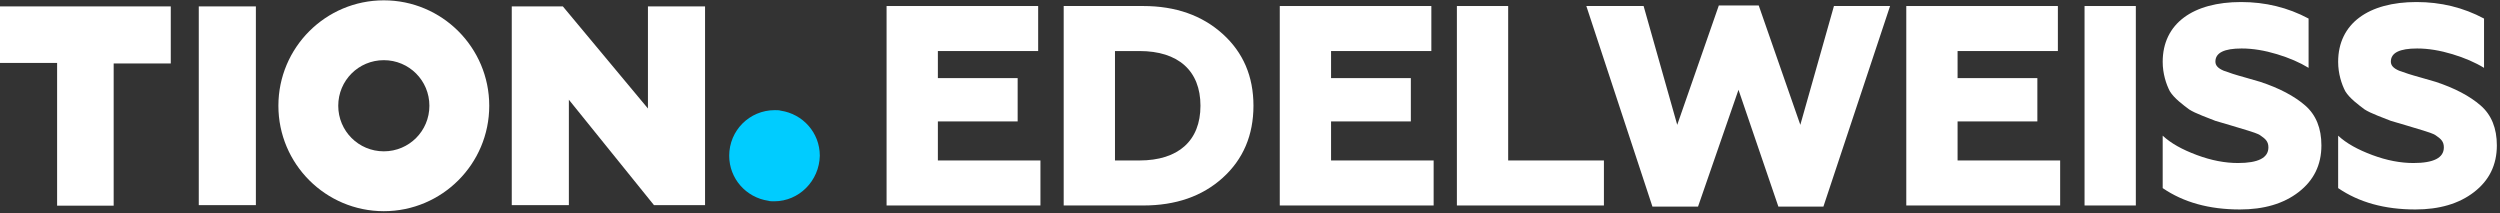 <svg width="375" height="32" viewBox="0 0 375 32" fill="none" xmlns="http://www.w3.org/2000/svg">
<rect x="0" y="0" width="375" height="32" fill="#333333" stroke="none"/>
<path d="M362.304 31.42C357.688 31.42 353.842 30.352 350.722 28.215V20.35C351.961 21.504 353.671 22.445 355.85 23.257C358.03 24.069 360.082 24.453 362.005 24.453C365.04 24.453 366.578 23.684 366.578 22.103C366.578 21.205 366.108 20.82 365.424 20.35C365.082 20.051 364.014 19.752 363.501 19.581L360.808 18.769L358.629 18.128L356.663 17.358C355.808 17.017 355.167 16.717 354.696 16.418C353.842 15.777 352.431 14.751 351.79 13.683C351.234 12.614 350.722 11.033 350.722 9.28C350.722 3.51 355.295 0.305 362.475 0.305C366.108 0.305 369.485 1.117 372.605 2.784V10.178C371.28 9.366 369.698 8.682 367.861 8.126C366.023 7.571 364.27 7.272 362.561 7.272C359.954 7.272 358.629 7.913 358.629 9.238C358.629 9.793 358.971 10.221 359.868 10.605L361.236 11.076C362.133 11.375 364.099 11.888 365.339 12.272C368.203 13.213 370.468 14.409 372.092 15.82C373.716 17.23 374.528 19.239 374.528 21.803C374.528 24.753 373.374 27.061 371.109 28.813C368.844 30.565 365.895 31.42 362.304 31.42Z" fill="white"/>
<path d="M335.987 31.42C331.371 31.42 327.524 30.352 324.404 28.215V20.35C325.644 21.504 327.353 22.445 329.533 23.257C331.713 24.069 333.764 24.453 335.688 24.453C338.722 24.453 340.261 23.684 340.261 22.103C340.261 21.205 339.791 20.82 339.107 20.35C338.765 20.051 337.697 19.752 337.184 19.581L334.491 18.769L332.311 18.128L330.345 17.358C329.49 17.017 328.849 16.717 328.379 16.418C327.524 15.777 326.114 14.751 325.473 13.683C324.917 12.614 324.404 11.033 324.404 9.28C324.404 3.51 328.977 0.305 336.158 0.305C339.791 0.305 343.167 1.117 346.288 2.784V10.178C344.963 9.366 343.381 8.682 341.543 8.126C339.705 7.571 337.953 7.272 336.243 7.272C333.636 7.272 332.311 7.913 332.311 9.238C332.311 9.793 332.653 10.221 333.551 10.605L334.918 11.076C335.816 11.375 337.782 11.888 339.022 12.272C341.885 13.213 344.15 14.409 345.775 15.82C347.399 17.23 348.211 19.239 348.211 21.803C348.211 24.753 347.057 27.061 344.792 28.813C342.526 30.565 339.577 31.42 335.987 31.42Z" fill="white"/>
<path d="M320.375 30.822H312.682V0.903H320.375V30.822Z" fill="white"/>
<path d="M309.023 30.822H285.943V0.903H308.681V7.656H293.637V11.717H305.604V18.213H293.637V24.069H309.023V30.822Z" fill="white"/>
<path d="M254.704 30.993H247.866L237.95 0.903H246.541L251.584 18.726L257.824 0.818H263.808L270.048 18.726L275.092 0.903H283.512L273.51 30.993H266.757L260.774 13.469L254.704 30.993Z" fill="white"/>
<path d="M240.587 30.822H218.533V0.903H226.226V24.069H240.587V30.822Z" fill="white"/>
<path d="M215.045 30.822H191.965V0.903H214.703V7.656H199.659V11.717H211.626V18.213H199.659V24.069H215.045V30.822Z" fill="white"/>
<path d="M171.479 30.822H159.554V0.903H171.479C176.351 0.903 180.326 2.314 183.403 5.092C186.481 7.87 188.019 11.46 188.019 15.863C188.019 20.265 186.481 23.898 183.403 26.676C180.326 29.454 176.351 30.822 171.479 30.822ZM167.247 7.656V24.069H170.923C176.736 24.069 180.07 21.12 180.07 15.863C180.07 10.605 176.736 7.656 170.923 7.656H167.247Z" fill="white"/>
<path d="M156.066 30.822H132.986V0.903H155.724V7.656H140.68V11.717H152.647V18.213H140.68V24.069H156.066V30.822Z" fill="white"/>
<path d="M105.757 0.955V30.771H98.097L85.33 14.957V30.771H76.764V0.955H84.424L97.191 16.274V0.955H105.757ZM25.616 0.955V9.521H17.05V30.853H8.566V9.438H0V0.955H25.616ZM38.382 30.771H29.816V0.955H38.382V30.771ZM57.573 22.699C53.784 22.699 50.737 19.651 50.737 15.863C50.737 12.074 53.784 9.026 57.573 9.026C61.362 9.026 64.409 12.074 64.409 15.863C64.409 19.651 61.362 22.699 57.573 22.699ZM57.573 0.049C48.843 0.049 41.759 7.132 41.759 15.863C41.759 24.593 48.843 31.677 57.573 31.677C66.304 31.677 73.387 24.593 73.387 15.863C73.387 7.132 66.304 0.049 57.573 0.049Z" fill="white"/>
<path d="M116.135 30.194C115.805 30.194 115.476 30.194 115.229 30.112C111.934 29.618 109.381 26.817 109.381 23.358C109.381 19.569 112.428 16.522 116.217 16.522C116.547 16.522 116.876 16.522 117.123 16.604C120.418 17.098 122.971 19.899 122.971 23.358C122.889 27.147 119.841 30.194 116.135 30.194Z" fill="#00CCFF"/>
</svg>
